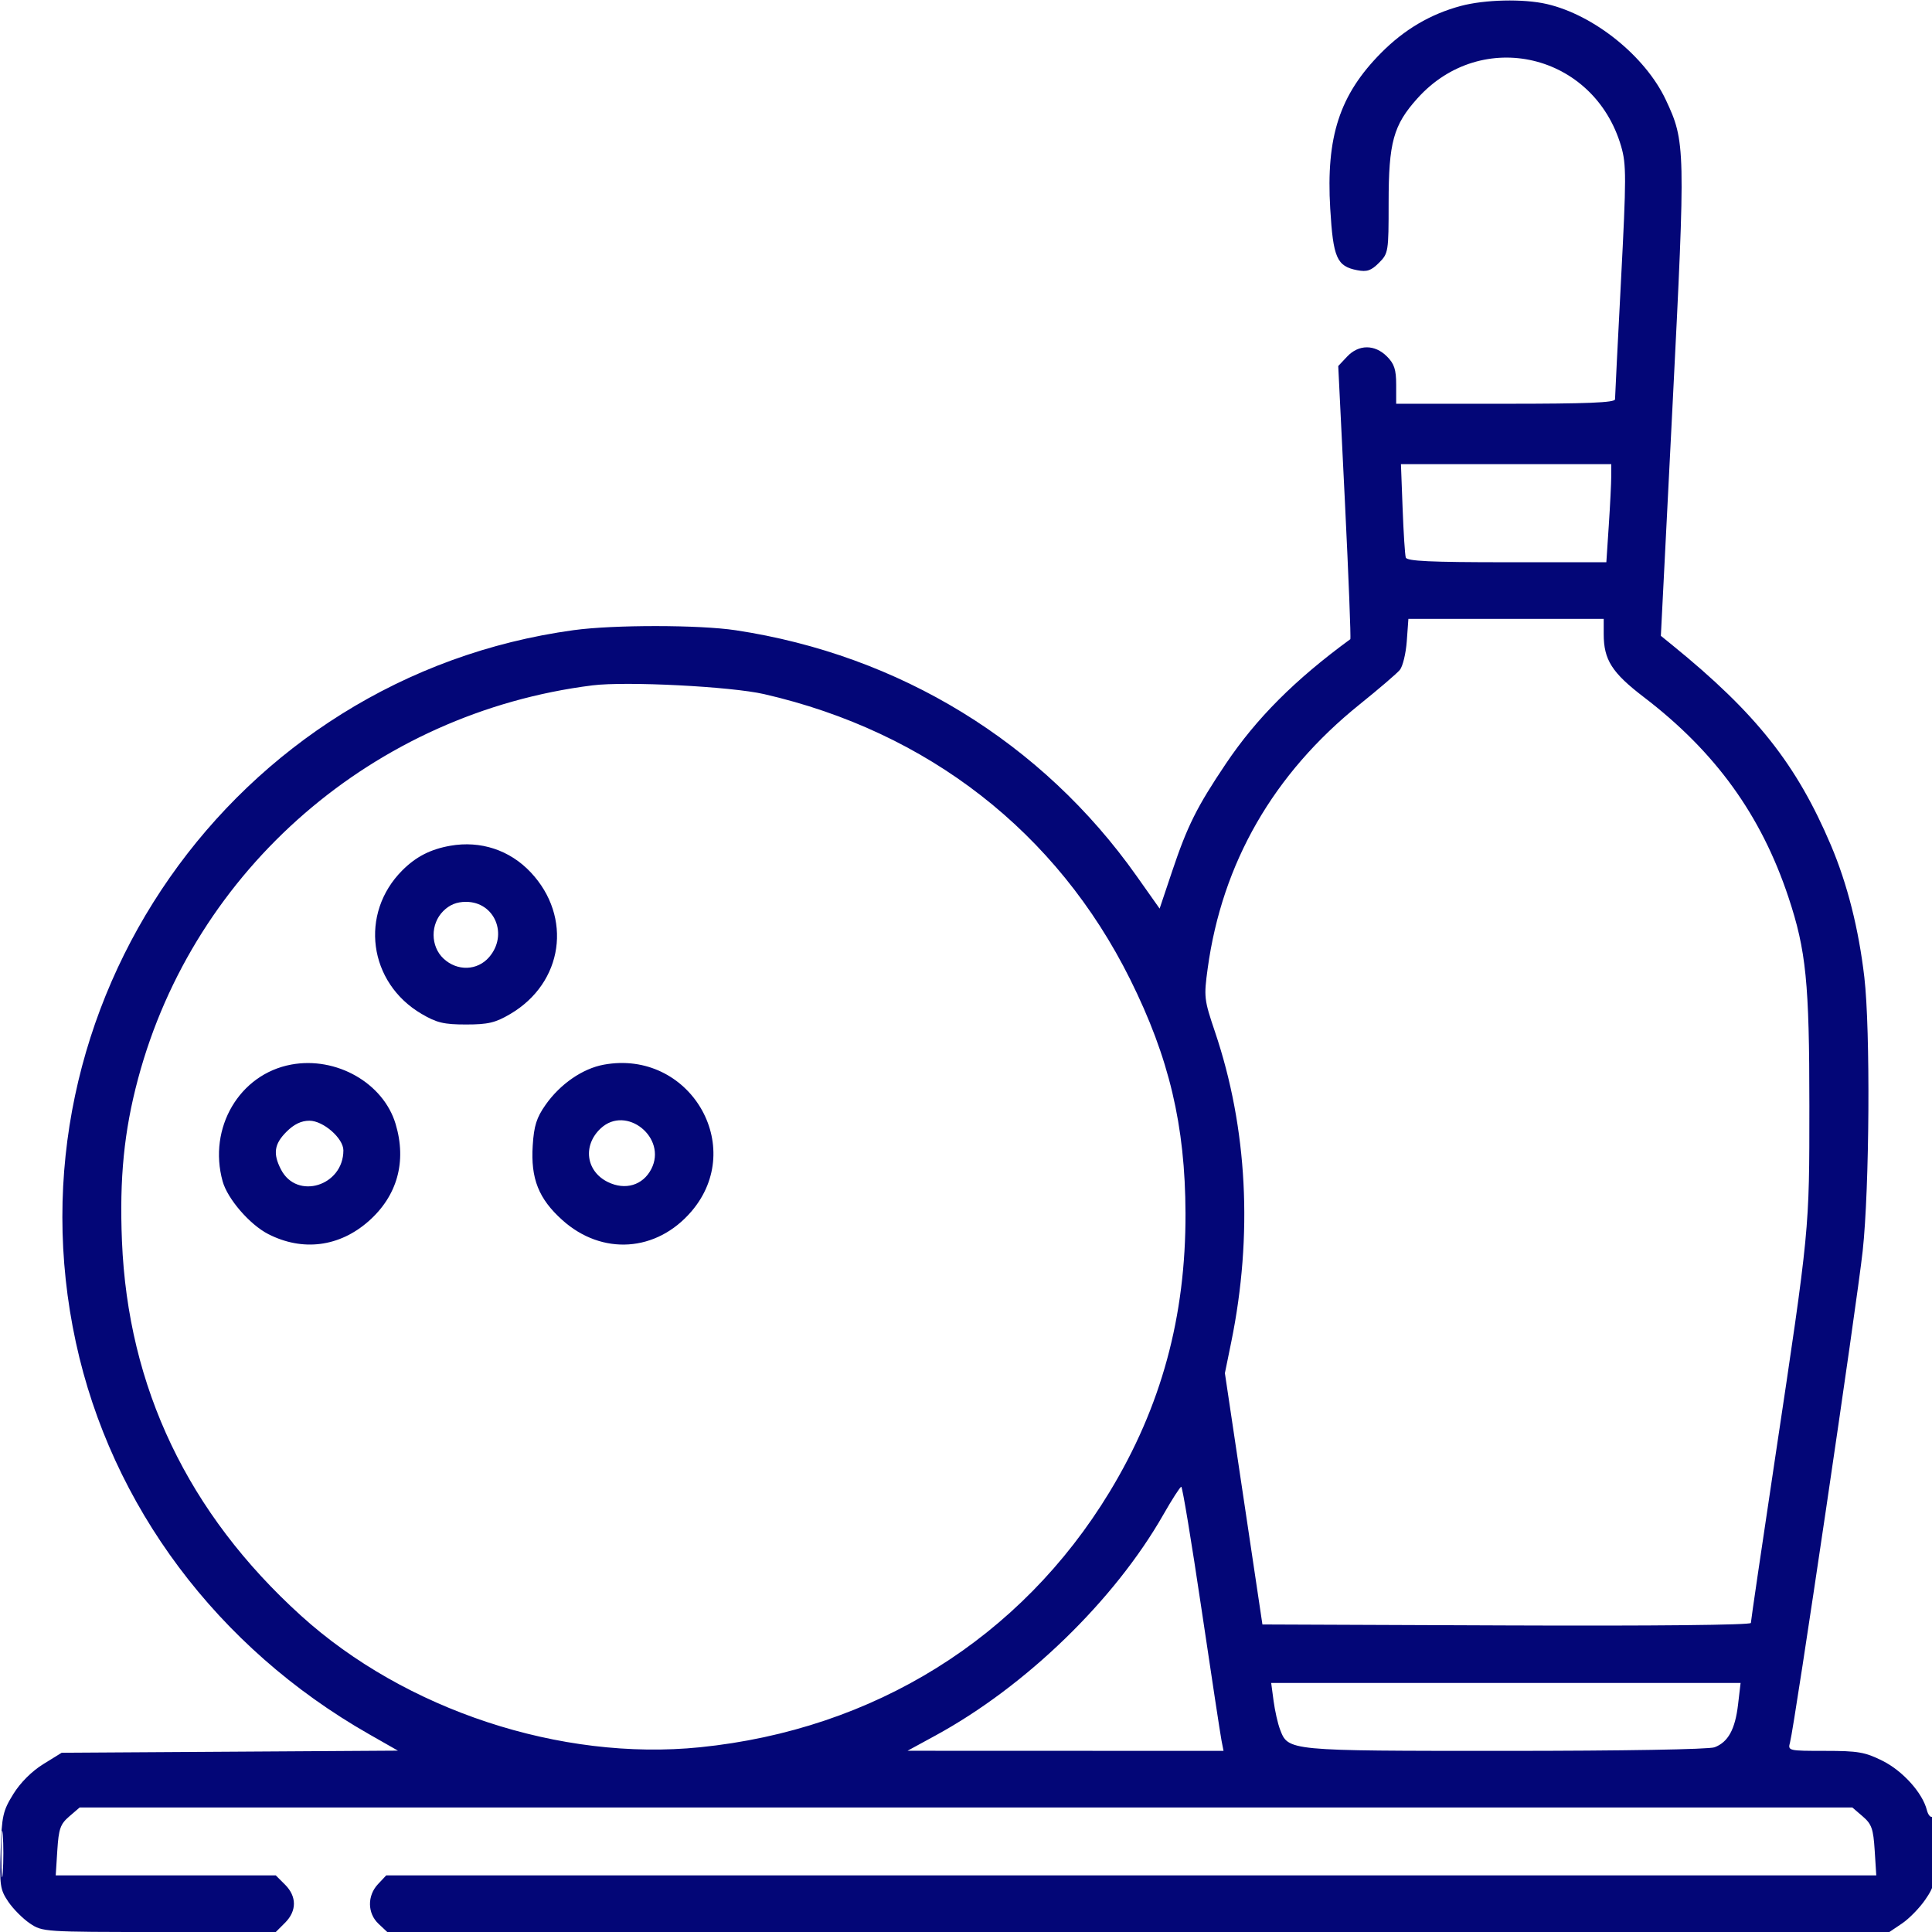 <?xml version="1.0" encoding="UTF-8"?>
<svg xmlns="http://www.w3.org/2000/svg" width="512" height="512" viewBox="0 0 512 512" fill="none">
  <g clip-path="url(#clip0_5_321)">
    <path fill-rule="evenodd" clip-rule="evenodd" d="M387.105 1.583C379.059 3.746 372.15 7.82 366 14.028C355.01 25.121 351.391 36.201 352.524 55.278C353.302 68.356 354.269 70.563 359.684 71.609C362.252 72.105 363.364 71.727 365.434 69.657C367.933 67.158 368 66.741 368 53.724C368 37.704 369.256 33.156 375.639 26.056C392.651 7.135 422.441 14.159 429.621 38.783C431.01 43.547 431.006 47.043 429.581 74.351C428.711 91.008 428 105.168 428 105.818C428 106.7 420.64 107 399 107H370V101.955C370 97.931 369.503 96.412 367.545 94.455C364.316 91.225 360.058 91.245 356.998 94.502L354.648 97.003L356.421 133.072C357.396 152.909 358.037 169.254 357.847 169.393C343.204 180.097 332.949 190.361 324.853 202.416C317.158 213.874 314.666 218.868 310.616 230.94L307.312 240.787L301.203 232.143C276.206 196.778 238.391 173.593 195 167.028C185.302 165.561 162.638 165.543 152.039 166.995C61.778 179.353 0.791 266.608 20.106 355.754C29.494 399.085 57.618 436.675 97.774 459.562L105.454 463.939L60.897 464.22L16.34 464.5L11.447 467.526C8.419 469.399 5.399 472.418 3.526 475.443C0.77 479.897 0.471 481.234 0.172 490.417C-0.128 499.646 0.044 500.795 2.196 503.976C3.489 505.888 6.066 508.476 7.922 509.726C11.25 511.969 11.712 512 42.193 512H73.091L75.545 509.545C78.674 506.417 78.674 502.583 75.545 499.455L73.091 497H43.929H14.767L15.189 490.365C15.554 484.641 15.989 483.406 18.362 481.365L21.112 479H256H490.888L493.638 481.365C496.011 483.406 496.446 484.641 496.811 490.365L497.233 497H299.791H102.349L100.174 499.314C97.286 502.389 97.348 507.039 100.314 509.826L102.629 512H301.667H500.704L504.063 509.737C505.91 508.492 508.662 505.679 510.178 503.487C512.694 499.846 512.936 498.692 512.967 490.191C512.985 484.972 512.608 481.125 512.107 481.434C511.615 481.738 510.953 480.949 510.635 479.682C509.495 475.141 504.237 469.297 498.895 466.635C494.251 464.321 492.4 464 483.687 464C473.886 464 473.774 463.973 474.376 461.75C475.563 457.362 492.135 345.28 493.633 331.5C495.443 314.855 495.696 272.943 494.071 259C492.574 246.163 489.552 234.221 485.215 224C476.11 202.543 465.391 189.015 443.222 171L440.145 168.5L443.276 106.755C446.705 39.146 446.669 37.548 441.45 26.45C436.011 14.885 422.417 3.949 409.888 1.061C403.718 -0.362 393.461 -0.127 387.105 1.583ZM371.707 134.75C371.951 141.213 372.327 147.063 372.544 147.75C372.845 148.708 379.09 149 399.318 149H425.698L426.344 139.25C426.699 133.887 426.992 128.037 426.995 126.25L427 123H399.132H371.264L371.707 134.75ZM372.812 169.916C372.577 173.17 371.747 176.6 370.968 177.539C370.188 178.478 365.394 182.589 360.314 186.675C337.472 205.048 323.878 228.674 320.046 256.666C319.013 264.208 319.093 264.9 321.985 273.454C330.591 298.917 332.076 327.323 326.284 355.702L324.609 363.905L329.582 397.202L334.555 430.5L399.278 430.757C438.182 430.912 464 430.648 464 430.095C464 429.589 466.894 409.898 470.431 386.338C479.59 325.336 479.5 326.263 479.5 293C479.5 260.415 478.642 251.866 473.957 237.777C466.721 216.018 454.601 199.243 435.648 184.756C427.177 178.282 425 174.862 425 168.032V164H399.12H373.24L372.812 169.916ZM157 181.629C99.179 188.898 51.488 230.191 36.582 285.892C32.875 299.742 31.636 312.241 32.319 328.885C33.911 367.717 49.826 401.029 79.741 428.146C107.348 453.173 148.591 466.781 185.5 463.043C231.624 458.371 270.526 434.129 294.028 395.413C307.753 372.803 314.261 348.923 314.17 321.5C314.093 298.234 309.85 280.316 299.487 259.5C280.08 220.518 245.917 193.906 202.5 183.949C193.671 181.924 165.911 180.509 157 181.629ZM119.326 224.134C114.083 225.058 110.249 227.024 106.629 230.644C95.194 242.078 97.643 260.416 111.708 268.683C115.73 271.048 117.624 271.5 123.5 271.5C129.349 271.5 131.275 271.044 135.216 268.728C149.278 260.461 151.795 243.024 140.638 231.165C135.093 225.272 127.355 222.719 119.326 224.134ZM117.455 241.455C114.028 244.881 114.063 250.771 117.527 254.026C121.156 257.435 126.515 257.266 129.63 253.644C134.745 247.697 131.105 239 123.5 239C121.021 239 119.149 239.76 117.455 241.455ZM77.184 282.122C63.452 284.656 55.071 298.917 59.002 313.065C60.296 317.724 66.206 324.554 71.104 327.053C80.205 331.696 89.934 330.451 97.654 323.656C105.296 316.929 107.829 307.836 104.839 297.858C101.587 287.003 89.135 279.917 77.184 282.122ZM160 282.152C154.383 283.183 148.459 287.271 144.574 292.799C142.19 296.191 141.509 298.349 141.177 303.564C140.618 312.345 142.733 317.676 149.019 323.327C159.548 332.794 173.999 331.829 183.232 321.042C198.028 303.756 182.64 277.996 160 282.152ZM75.923 299.923C72.663 303.183 72.293 305.732 74.47 309.941C78.682 318.086 91 314.298 91 304.858C91 301.656 85.667 297 82 297C79.848 297 77.918 297.928 75.923 299.923ZM159.201 299.028C154.365 303.533 155.279 310.407 161.093 313.255C165.705 315.514 170.369 314.121 172.594 309.819C176.89 301.511 165.975 292.716 159.201 299.028ZM308.32 401.356C295.381 424.062 271.843 446.888 247.925 459.925L240.5 463.972L282.375 463.986L324.25 464L323.711 461.25C323.415 459.738 321.019 443.988 318.387 426.25C315.755 408.512 313.353 394.005 313.051 394.011C312.748 394.016 310.619 397.322 308.32 401.356ZM337.511 450.75C337.86 453.363 338.626 456.759 339.213 458.297C341.405 464.034 341.052 464 398.885 464C430.138 464 452.9 463.608 454.383 463.045C457.973 461.68 459.829 458.302 460.602 451.73L461.275 446H399.076H336.877L337.511 450.75ZM0.365 491.5C0.368 497 0.536 499.122 0.738 496.216C0.941 493.311 0.939 488.811 0.734 486.216C0.528 483.622 0.363 486 0.365 491.5Z" fill="#030677"></path>
  </g>
  <defs>
    <clipPath id="clip0_5_321">
      <rect width="512" height="512" fill="white"></rect>
    </clipPath>
  </defs>
</svg>
